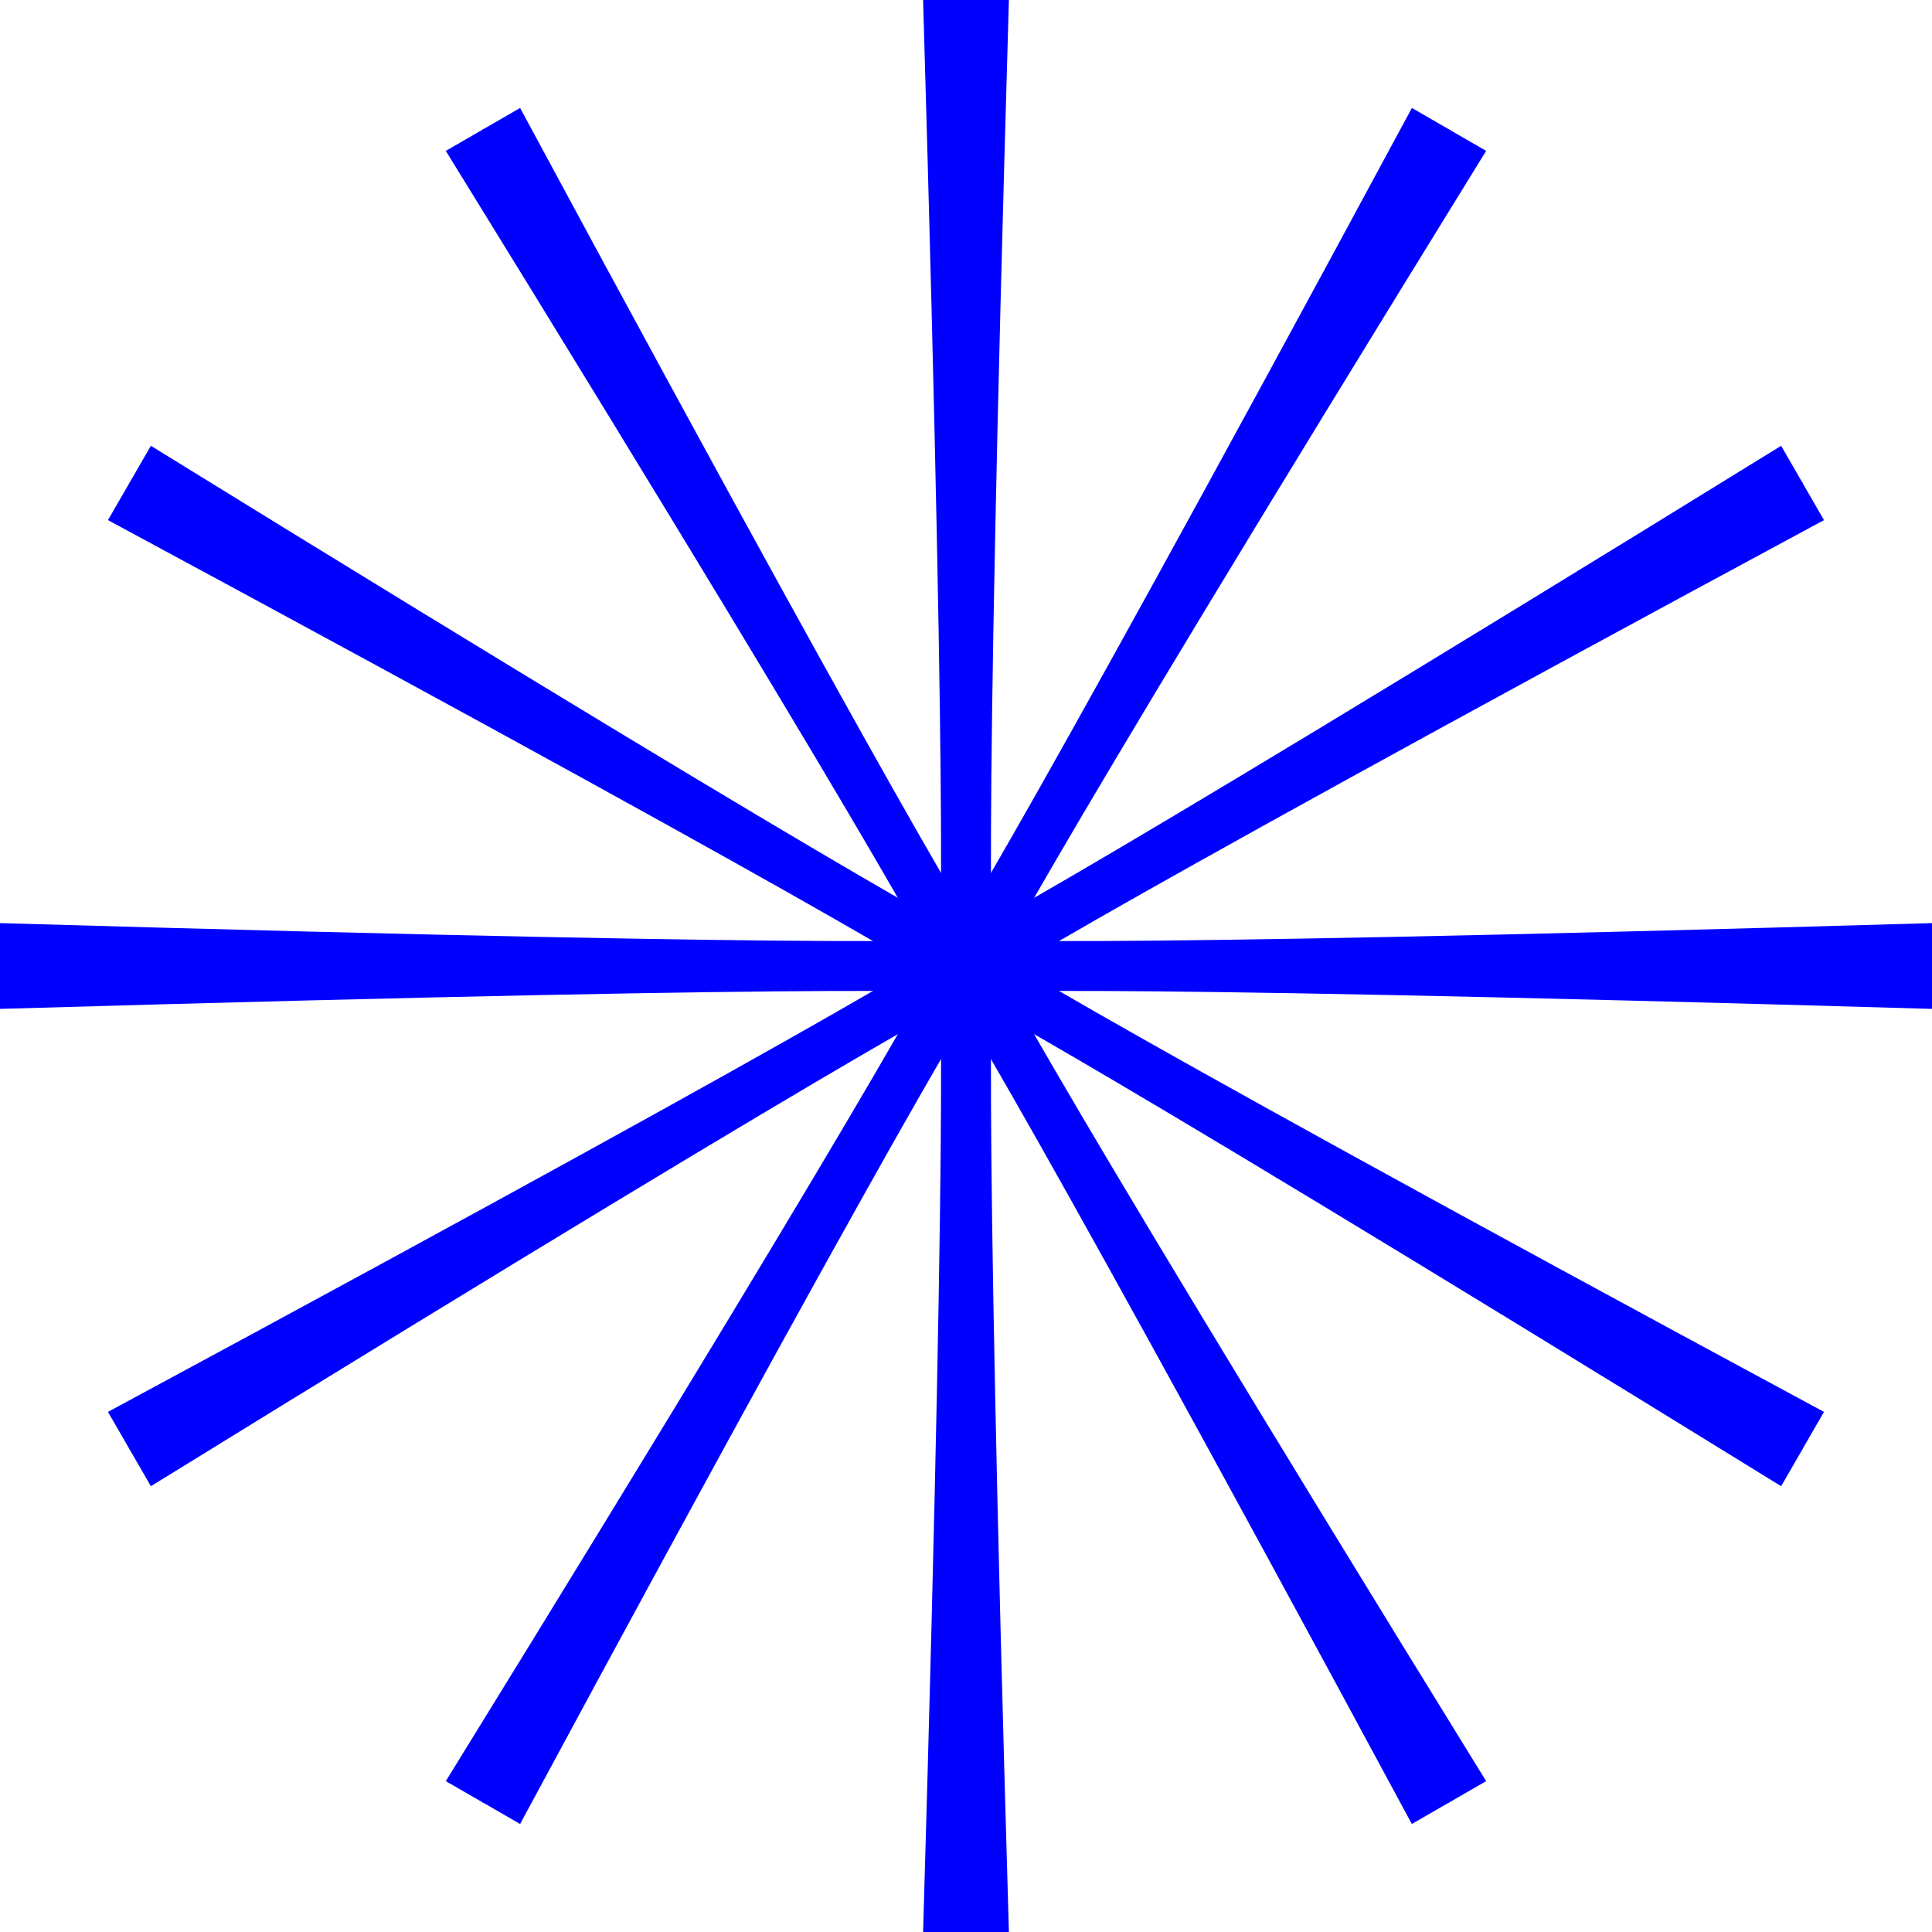 <?xml version="1.0" encoding="UTF-8"?>
<svg id="Calque_1" data-name="Calque 1" xmlns="http://www.w3.org/2000/svg" viewBox="0 0 339.85 339.85">
  <defs>
    <style>
      .cls-1 {
        fill: blue;
        stroke-width: 0px;
      }
    </style>
  </defs>
  <g>
    <path class="cls-1" d="m169.73,339.85v-169.85h5s-2,7.61,2.74,169.85h-7.74Z"/>
    <path class="cls-1" d="m170.12,339.85v-169.85h-5s2,7.61-2.74,169.85h7.74Z"/>
  </g>
  <g>
    <path class="cls-1" d="m84.79,316.98l84.92-147.09,4.33,2.5s-5.54,5.59-82.55,148.46l-6.7-3.87Z"/>
    <path class="cls-1" d="m85.13,317.18l84.92-147.09-4.33-2.5s-2.07,7.59-87.3,145.72l6.7,3.87Z"/>
  </g>
  <g>
    <path class="cls-1" d="m22.67,254.72l147.09-84.92,2.5,4.33s-7.59,2.07-145.72,87.3l-3.87-6.7Z"/>
    <path class="cls-1" d="m22.86,255.06l147.09-84.92-2.5-4.33s-5.59,5.54-148.46,82.55l3.87,6.7Z"/>
  </g>
  <g>
    <path class="cls-1" d="m0,169.73h169.85v5S162.23,172.73,0,177.47v-7.74Z"/>
    <path class="cls-1" d="m0,170.12h169.85v-5S162.23,167.12,0,162.38v7.74Z"/>
  </g>
  <g>
    <path class="cls-1" d="m22.86,84.79l147.09,84.92-2.5,4.33s-5.59-5.54-148.46-82.55l3.87-6.7Z"/>
    <path class="cls-1" d="m22.67,85.13l147.09,84.92,2.5-4.33s-7.59-2.07-145.72-87.3l-3.87,6.7Z"/>
  </g>
  <g>
    <path class="cls-1" d="m85.13,22.67l84.92,147.09-4.33,2.5s-2.07-7.59-87.3-145.72l6.7-3.87Z"/>
    <path class="cls-1" d="m84.79,22.86l84.92,147.09,4.33-2.5s-5.54-5.59-82.55-148.46l-6.7,3.87Z"/>
  </g>
  <g>
    <path class="cls-1" d="m170.12,0v169.85h-5S167.12,162.23,162.38,0h7.74Z"/>
    <path class="cls-1" d="m169.73,0v169.85h5S172.73,162.23,177.47,0h-7.74Z"/>
  </g>
  <g>
    <path class="cls-1" d="m255.06,22.86l-84.92,147.09-4.33-2.5s5.54-5.59,82.55-148.46l6.7,3.87Z"/>
    <path class="cls-1" d="m254.71,22.67l-84.92,147.09,4.33,2.5s2.07-7.59,87.3-145.72l-6.7-3.87Z"/>
  </g>
  <g>
    <path class="cls-1" d="m317.18,85.13l-147.09,84.92-2.5-4.33s7.59-2.07,145.72-87.3l3.87,6.7Z"/>
    <path class="cls-1" d="m316.98,84.79l-147.09,84.92,2.5,4.33s5.59-5.54,148.46-82.55l-3.87-6.7Z"/>
  </g>
  <g>
    <path class="cls-1" d="m339.85,170.12h-169.85v-5s7.61,2,169.85-2.74v7.74Z"/>
    <path class="cls-1" d="m339.85,169.73h-169.85s0,5,0,5c0,0,7.61-2,169.85,2.74v-7.74Z"/>
  </g>
  <g>
    <path class="cls-1" d="m316.98,255.06l-147.09-84.92,2.5-4.33s5.59,5.54,148.46,82.55l-3.87,6.7Z"/>
    <path class="cls-1" d="m317.18,254.72l-147.09-84.92-2.5,4.33s7.59,2.07,145.72,87.3l3.87-6.7Z"/>
  </g>
  <g>
    <path class="cls-1" d="m254.71,317.18l-84.92-147.09,4.33-2.5s2.07,7.59,87.3,145.72l-6.7,3.87Z"/>
    <path class="cls-1" d="m255.05,316.98l-84.92-147.09-4.33,2.5s5.54,5.59,82.55,148.46l6.7-3.87Z"/>
  </g>
</svg>